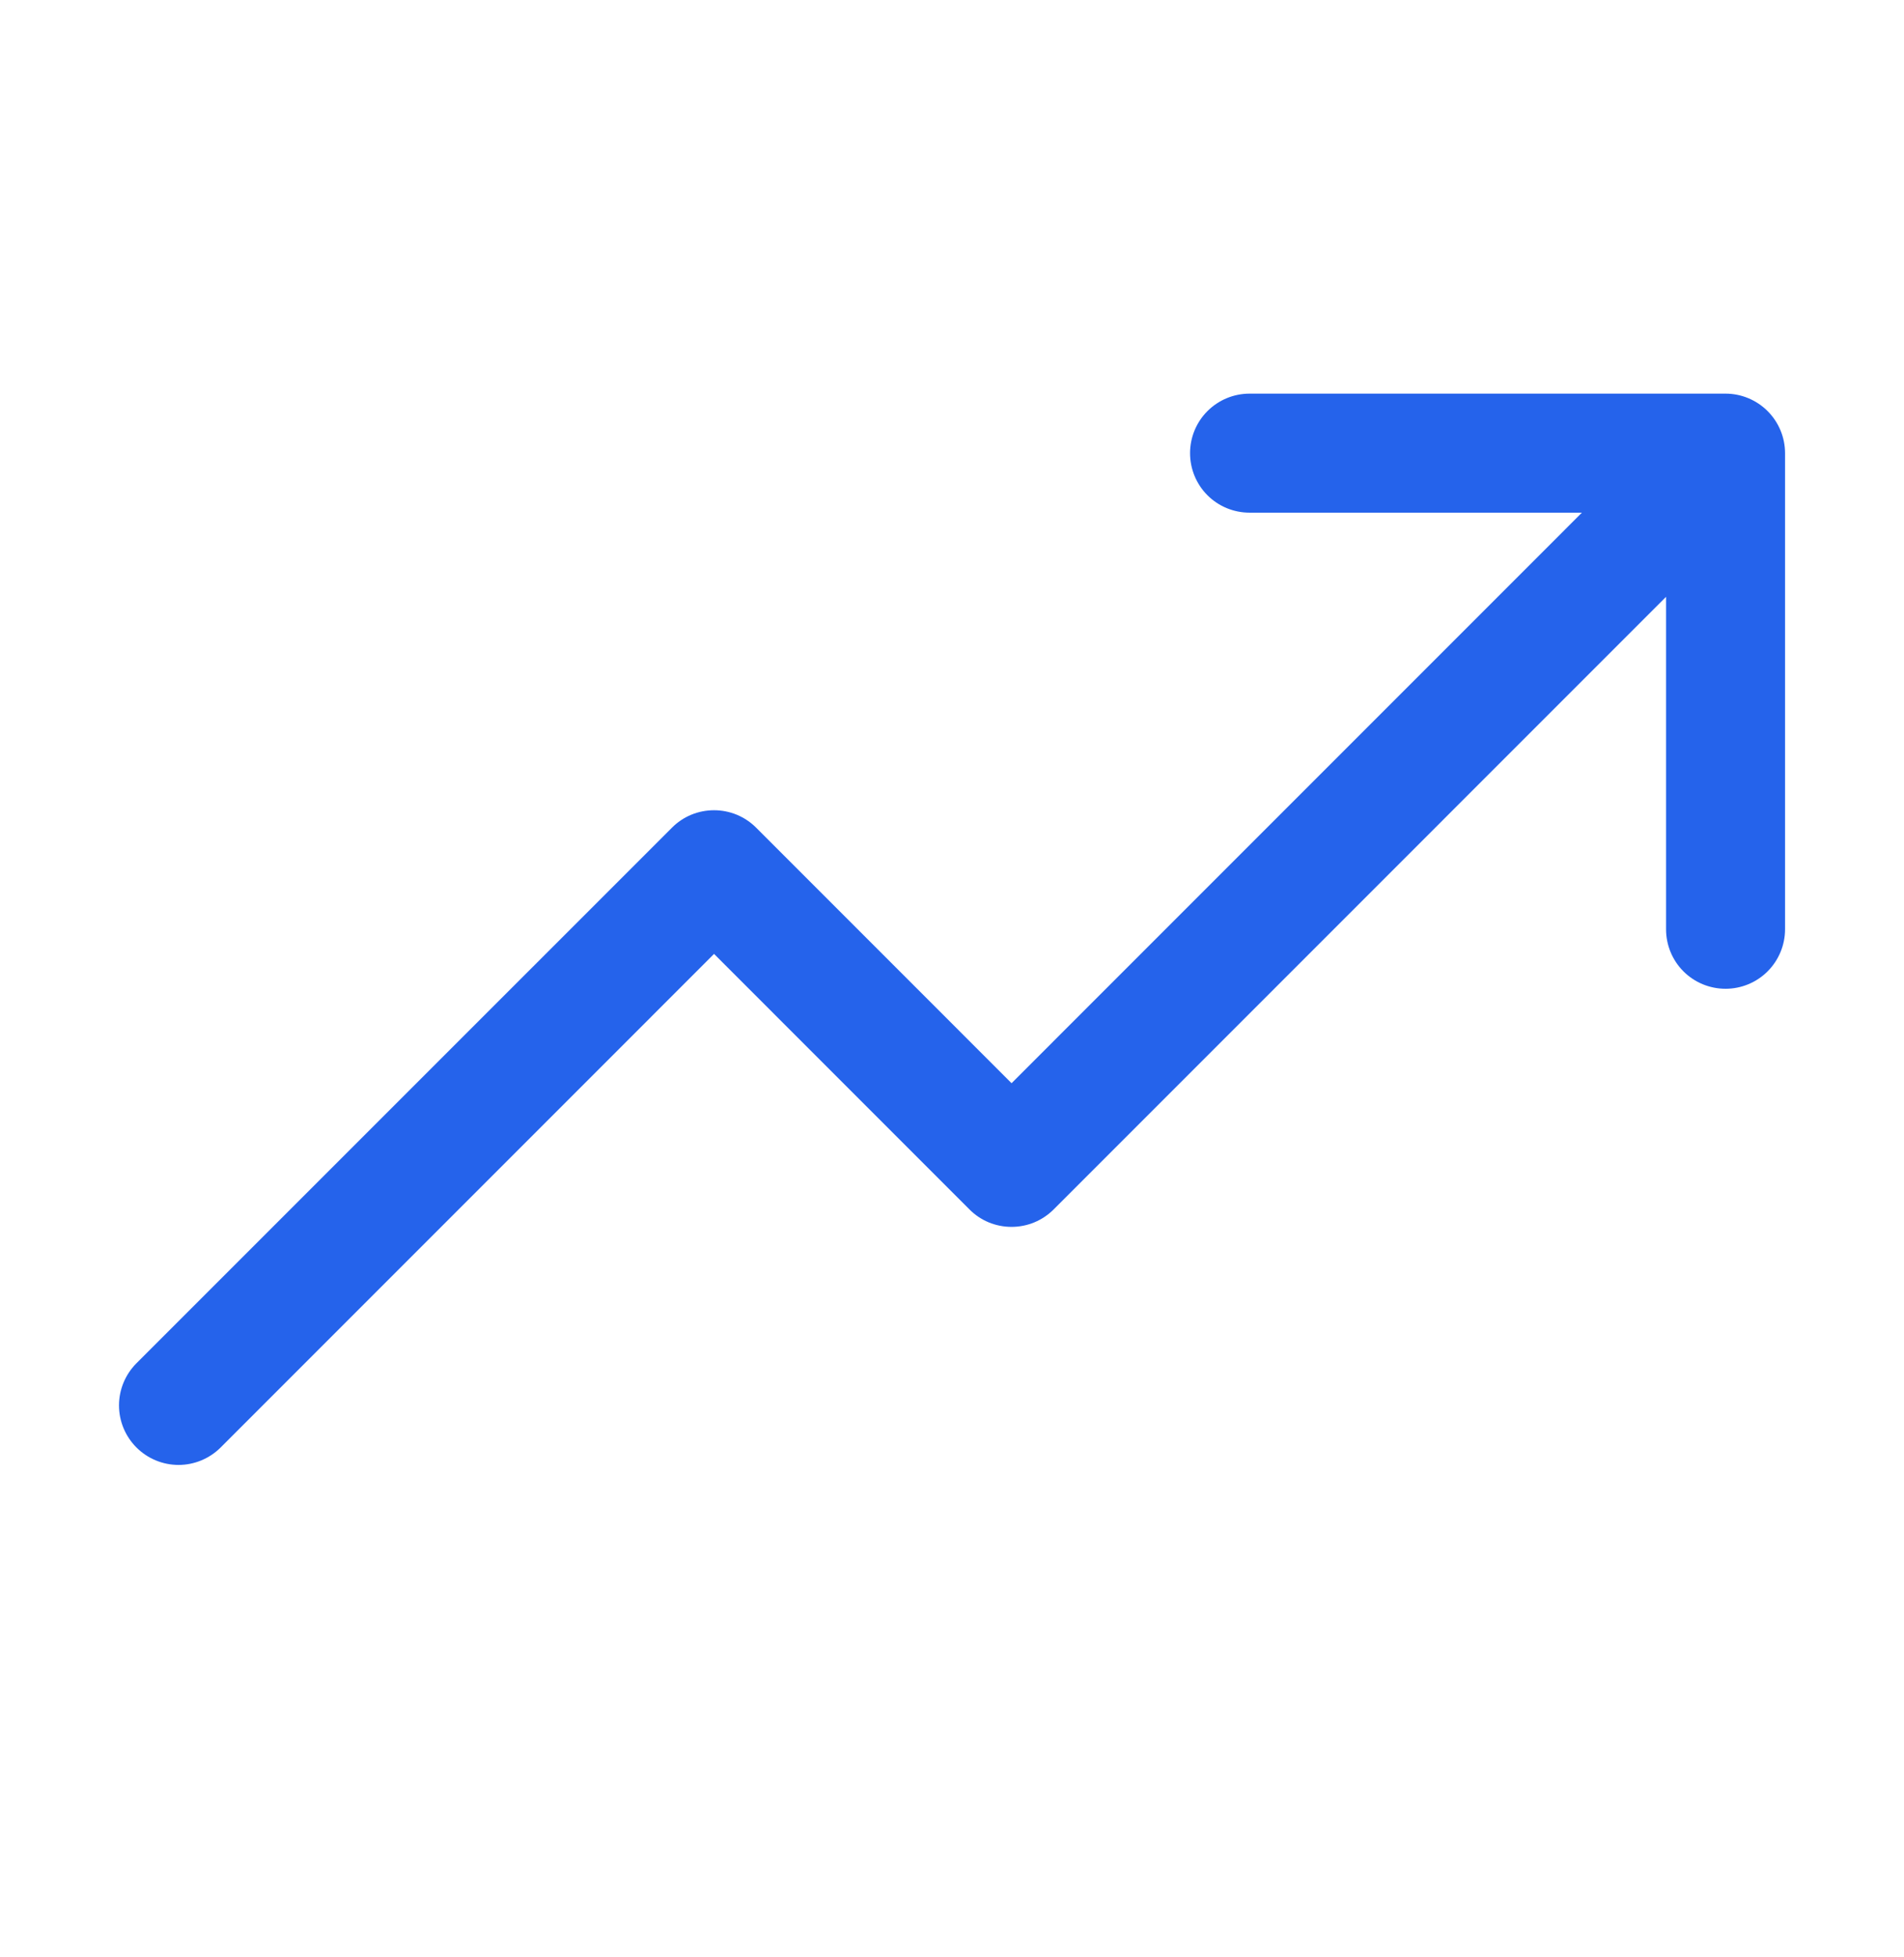 <svg xmlns="http://www.w3.org/2000/svg" width="36" height="37" viewBox="0 0 36 37" fill="none"><path d="M33.751 8.566V17.566C33.751 17.865 33.632 18.151 33.421 18.362C33.21 18.573 32.924 18.691 32.626 18.691C32.327 18.691 32.041 18.573 31.83 18.362C31.619 18.151 31.501 17.865 31.501 17.566V11.282L19.922 22.862C19.817 22.967 19.693 23.05 19.556 23.107C19.42 23.163 19.273 23.192 19.126 23.192C18.978 23.192 18.831 23.163 18.695 23.107C18.558 23.05 18.434 22.967 18.33 22.862L13.501 18.032L4.172 27.362C3.96 27.573 3.674 27.692 3.376 27.692C3.077 27.692 2.791 27.573 2.58 27.362C2.369 27.151 2.25 26.865 2.25 26.566C2.25 26.268 2.369 25.982 2.58 25.77L12.705 15.646C12.809 15.541 12.933 15.458 13.07 15.401C13.206 15.345 13.353 15.316 13.501 15.316C13.649 15.316 13.795 15.345 13.931 15.401C14.068 15.458 14.192 15.541 14.297 15.646L19.126 20.476L29.91 9.691H23.626C23.327 9.691 23.041 9.573 22.83 9.362C22.619 9.151 22.501 8.865 22.501 8.566C22.501 8.268 22.619 7.982 22.83 7.771C23.041 7.56 23.327 7.441 23.626 7.441H32.626C32.924 7.441 33.21 7.56 33.421 7.771C33.632 7.982 33.751 8.268 33.751 8.566Z" fill="#2563EB"></path></svg>